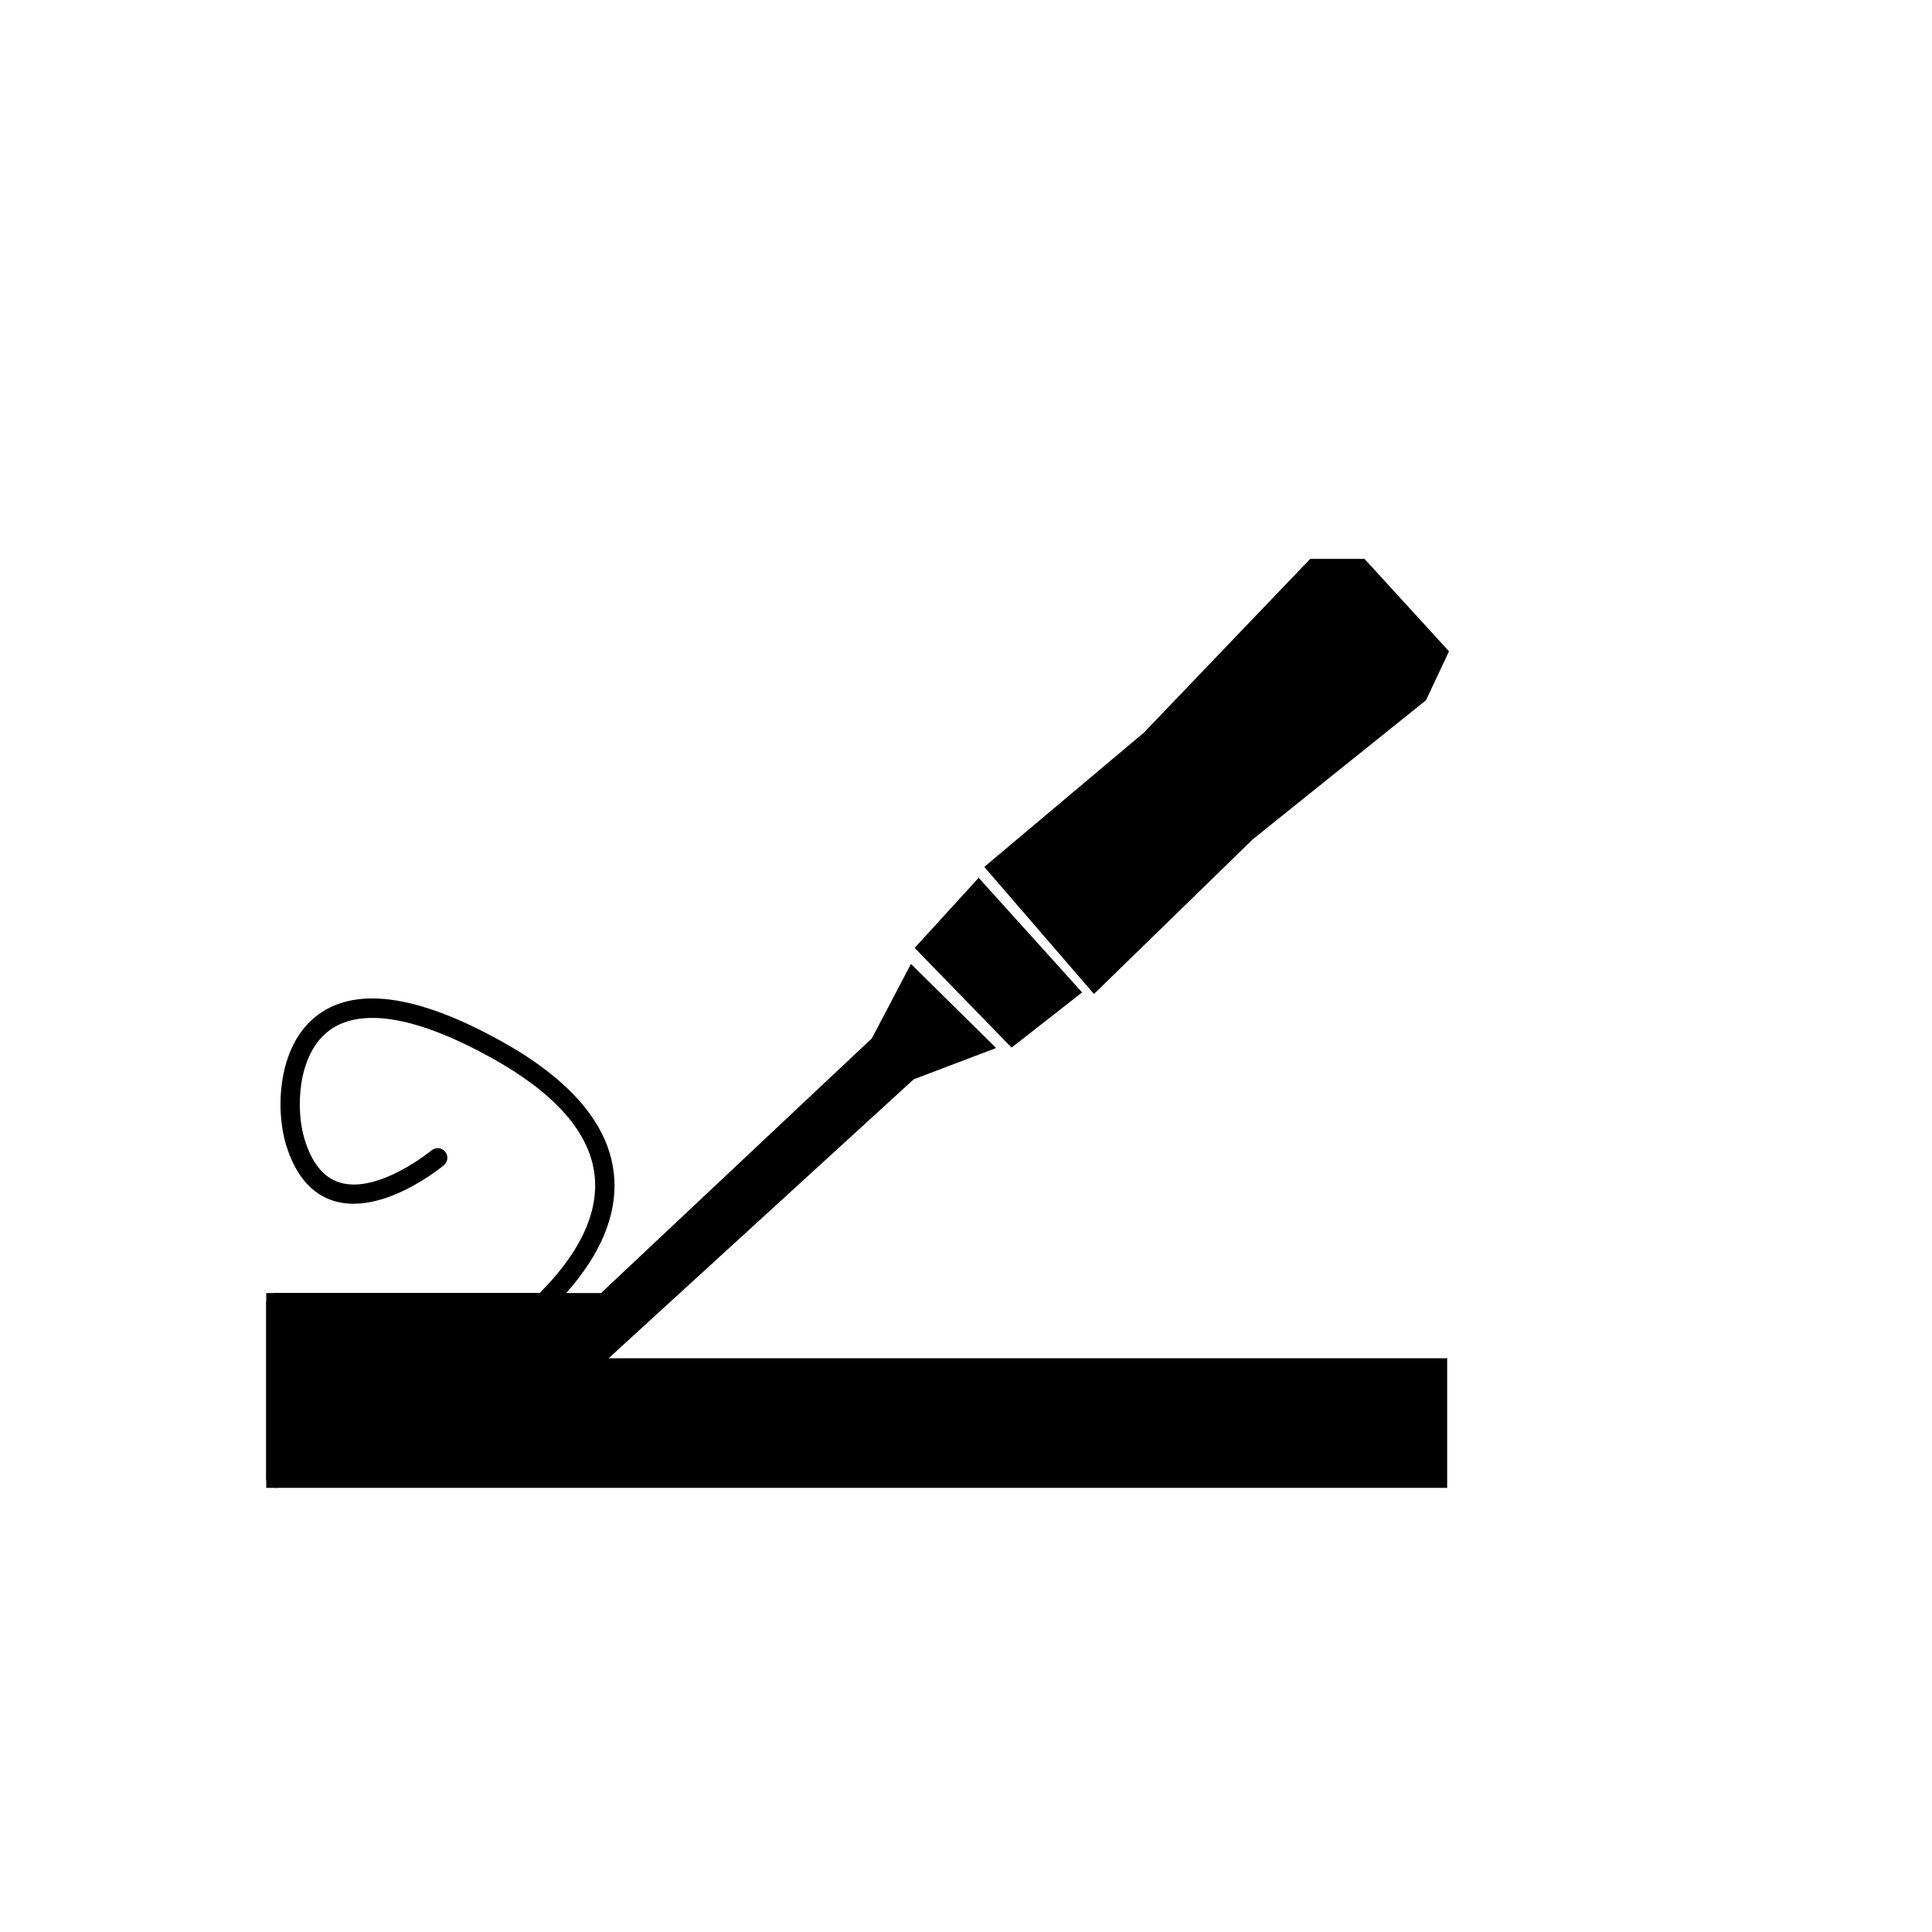 <?xml version="1.0" encoding="utf-8"?>
<!-- Generator: Adobe Illustrator 16.0.0, SVG Export Plug-In . SVG Version: 6.00 Build 0)  -->
<!DOCTYPE svg PUBLIC "-//W3C//DTD SVG 1.1//EN" "http://www.w3.org/Graphics/SVG/1.1/DTD/svg11.dtd">
<svg version="1.1" id="Layer_1" xmlns="http://www.w3.org/2000/svg" xmlns:xlink="http://www.w3.org/1999/xlink" x="0px" y="0px"
	 width="100px" height="100px" viewBox="0 0 100 100" enable-background="new 0 0 100 100" xml:space="preserve">
<g>
	<path d="M14.28,77.012c-0.276,0-0.5-0.224-0.5-0.5v-9.084c0-0.276,0.224-0.5,0.5-0.5h13.655c0.027-0.028,0.058-0.06,0.089-0.093
		c0.783-0.814,3.165-3.292,2.729-6.182c-0.324-2.144-2.12-4.133-5.34-5.913c-3.928-2.172-6.855-2.632-8.468-1.326
		c-1.57,1.271-1.637,4.055-1.187,5.536c0.379,1.249,0.996,2.009,1.834,2.26c1.987,0.599,4.716-1.644,4.742-1.666
		c0.211-0.178,0.526-0.149,0.704,0.063c0.177,0.212,0.148,0.527-0.063,0.704c-0.128,0.106-3.158,2.6-5.668,1.857
		c-1.18-0.353-2.023-1.338-2.506-2.928c-0.544-1.794-0.435-5.028,1.515-6.604c1.98-1.604,5.205-1.191,9.581,1.229
		c3.505,1.938,5.472,4.172,5.845,6.639c0.51,3.377-2.13,6.122-2.997,7.024c-0.094,0.098-0.166,0.172-0.206,0.22
		c-0.095,0.114-0.235,0.18-0.384,0.18H14.78v8.584C14.78,76.788,14.557,77.012,14.28,77.012z"/>
</g>
<g>
	<polygon points="30.655,70.803 30.655,67.428 14.28,67.428 14.28,70.803 14.28,76.512 30.655,76.512 74.405,76.512 74.405,70.803 	
		"/>
	<path d="M74.905,77.012H13.78V66.928h17.375v3.375h43.75V77.012z M14.78,76.012h59.125v-4.709h-43.75v-3.375H14.78V76.012z"/>
</g>
<g>
	<polygon points="45.53,54.053 47.28,50.721 50.655,54.053 47.03,55.428 31.307,69.803 31.307,67.428 	"/>
	<path d="M30.807,70.938v-3.726l14.32-13.466l2.024-3.855l4.409,4.354l-4.264,1.617L30.807,70.938z M31.807,67.644v1.024
		L46.853,54.96l2.897-1.099l-2.341-2.311l-1.536,2.866L31.807,67.644z"/>
</g>
<g>
	<polygon points="48.03,49.053 52.405,53.553 55.28,51.303 50.655,46.178 	"/>
	<path d="M52.359,54.224l-5.016-5.16l3.313-3.63l5.354,5.933L52.359,54.224z M48.717,49.042l3.734,3.84l2.099-1.643l-3.896-4.317
		L48.717,49.042z"/>
</g>
<g>
	<polygon points="51.655,44.928 56.655,50.721 64.53,43.053 73.405,35.928 74.405,33.803 70.405,29.428 68.03,29.428 59.53,38.303 	
		"/>
	<path d="M56.624,51.449l-5.678-6.578l8.262-6.951l8.608-8.992h2.81L75,33.713l-1.191,2.532l-8.965,7.197L56.624,51.449z
		 M52.364,44.984l4.322,5.008l7.495-7.298l8.82-7.084l0.809-1.718l-3.626-3.965h-1.94l-8.353,8.721L52.364,44.984z"/>
</g>
</svg>
